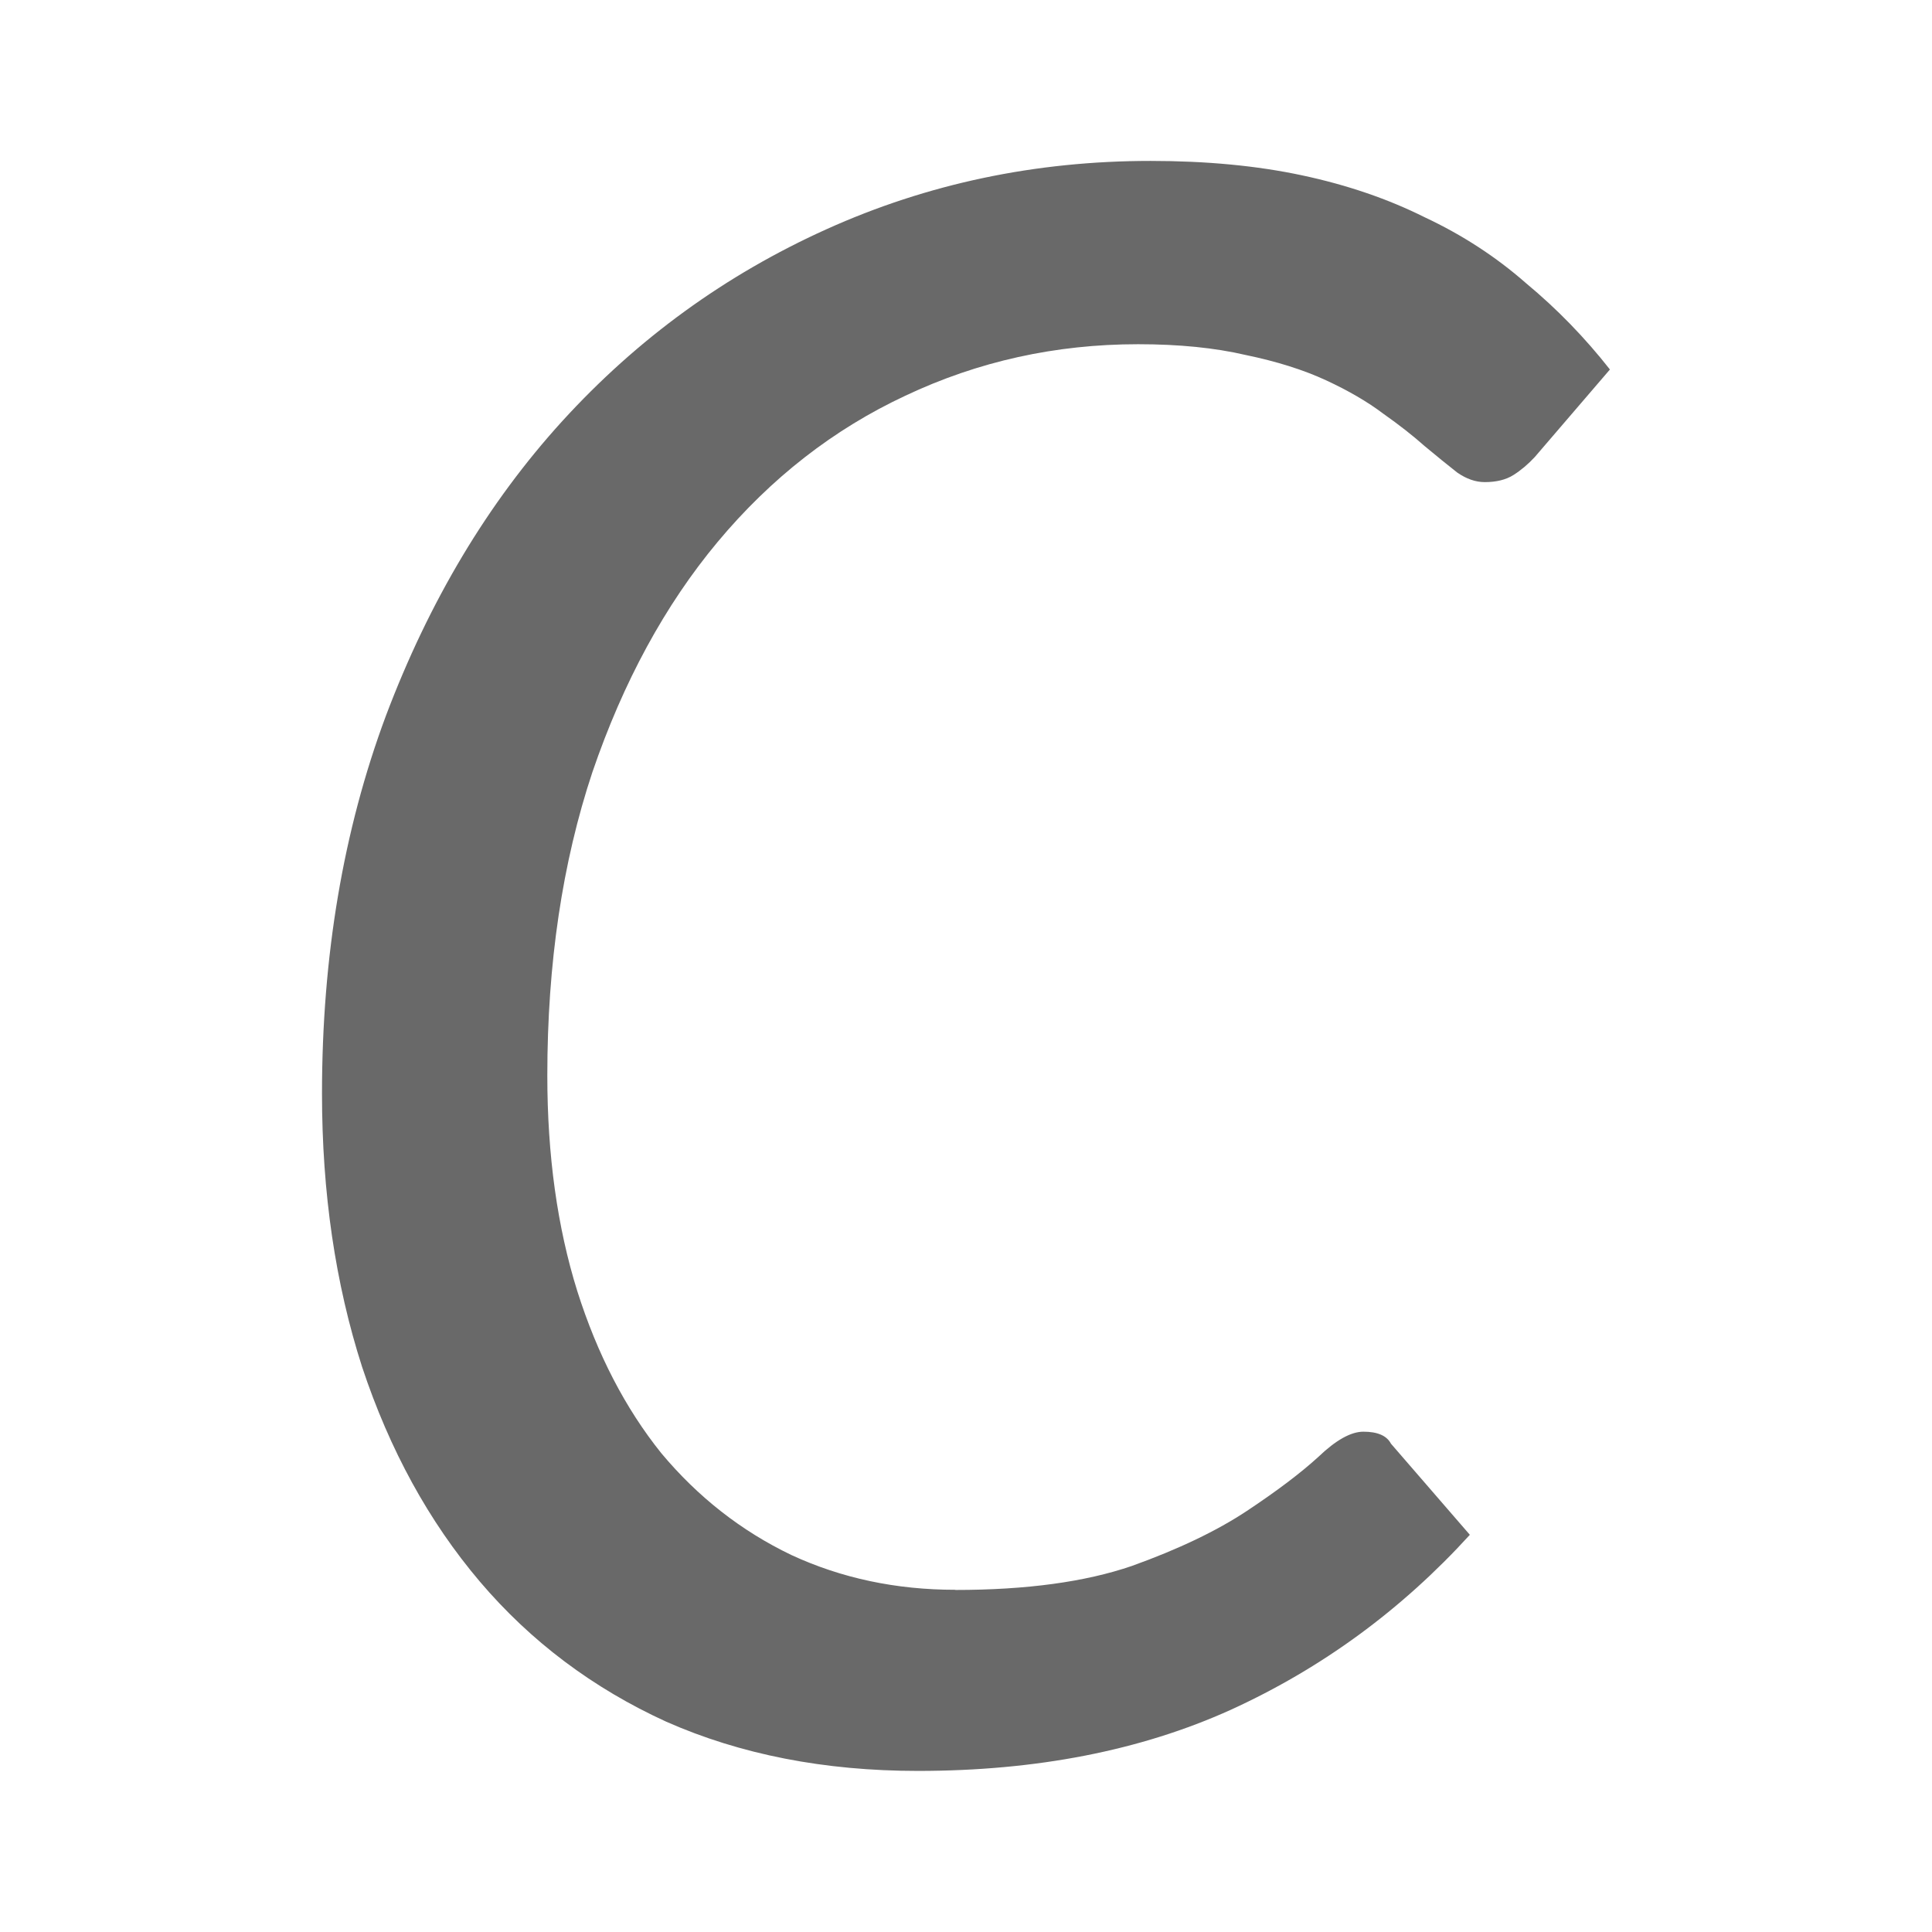 <svg viewBox="0 0 24 24" xmlns="http://www.w3.org/2000/svg"><path d="m11.868 19.751q1.322 0 2.192-.298.871-.313 1.431-.685.56-.372.886-.67.327-.313.56-.313.264 0 .342.149l.98 1.132q-1.275 1.4-2.97 2.174-1.679.759-3.887.759-1.741 0-3.125-.611-1.368-.625-2.317-1.742-.948-1.117-1.462-2.666-.498-1.549-.498-3.395 0-2.561.793-4.691.809-2.144 2.192-3.663 1.399-1.534 3.281-2.383 1.881-.849 4.027-.849 1.042 0 1.881.179.84.179 1.524.521.7.328 1.259.819.575.477 1.042 1.072l-.933 1.087q-.124.134-.264.223-.14.089-.358.089-.171 0-.342-.119-.171-.134-.404-.328-.218-.194-.513-.402-.295-.223-.715-.417-.42-.194-.995-.313-.575-.134-1.337-.134-1.539 0-2.892.64-1.337.625-2.332 1.817-.98 1.176-1.555 2.859-.56 1.683-.56 3.768 0 1.489.373 2.681.373 1.176 1.042 2.01.684.819 1.617 1.266.933.432 2.037.432z" fill="#696969"/></svg>